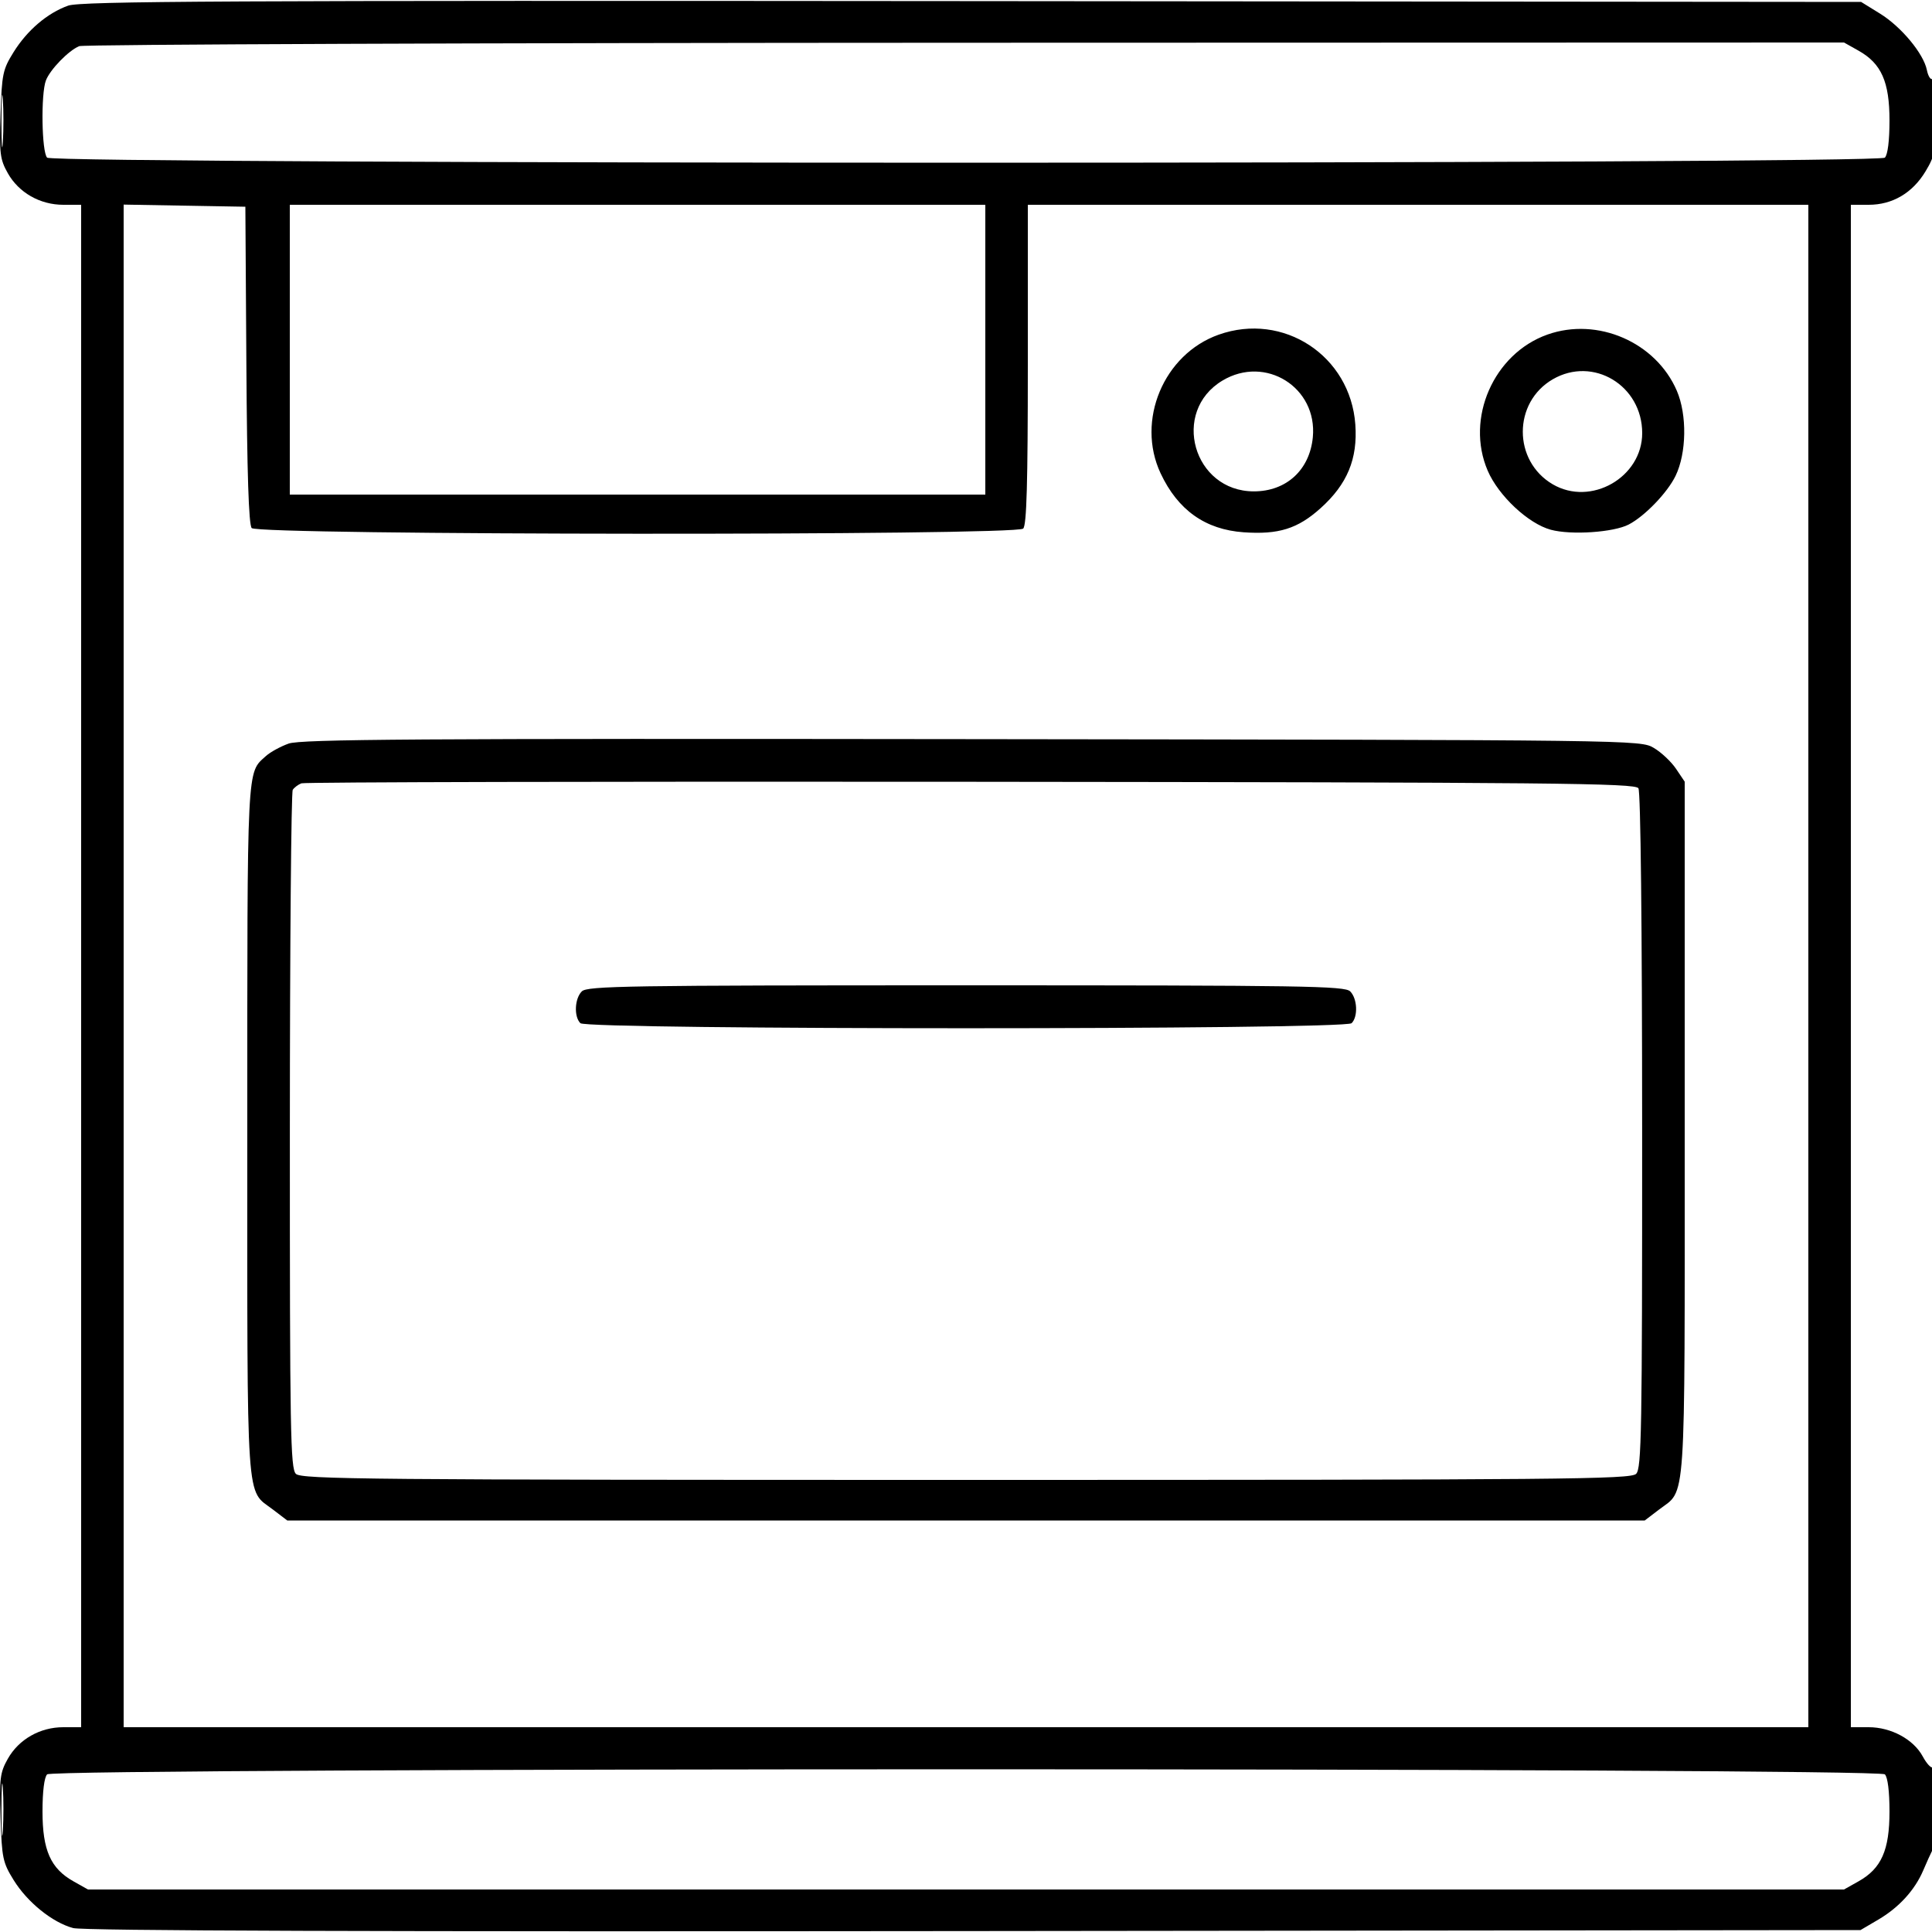 <svg xmlns="http://www.w3.org/2000/svg" viewBox="0 0 500 500" version="1.1">
	<path d="M 17.627 1.464 C 12.244 3.389, 7.037 7.832, 3.502 13.516 C 0.717 17.994, 0.478 19.139, 0.146 29.595 C -0.176 39.757, 0.005 41.237, 2.012 44.808 C 4.855 49.866, 10.354 53, 16.386 53 L 21 53 21 250 L 21 447 16.386 447 C 10.354 447, 4.855 450.134, 2.012 455.192 C 0.005 458.763, -0.176 460.243, 0.146 470.405 C 0.478 480.873, 0.715 482.005, 3.523 486.547 C 7.089 492.314, 13.557 497.534, 18.930 498.981 C 21.544 499.685, 96.306 499.934, 252.138 499.758 L 481.500 499.500 486.145 496.770 C 491.463 493.643, 495.577 489.124, 497.744 484.029 C 498.569 482.088, 499.639 479.719, 500.122 478.764 C 501.223 476.586, 501.290 456.702, 500.194 457.380 C 499.751 457.654, 498.589 456.392, 497.611 454.576 C 495.224 450.144, 489.416 447, 483.614 447 L 479 447 479 250 L 479 53 483.614 53 C 489.753 53, 494.933 49.962, 498.301 44.387 C 500.756 40.322, 501 39.013, 501 29.900 C 501 24.390, 500.605 20.126, 500.122 20.425 C 499.639 20.723, 498.988 19.692, 498.677 18.134 C 497.826 13.882, 492.051 6.926, 486.544 3.521 L 481.657 0.500 251.579 0.289 C 57.709 0.112, 20.891 0.297, 17.627 1.464 M 20.500 11.943 C 17.755 13.062, 12.953 18.007, 11.882 20.815 C 10.547 24.318, 10.787 39.387, 12.200 40.800 C 13.947 42.547, 486.053 42.547, 487.800 40.800 C 488.543 40.057, 489 36.397, 489 31.186 C 489 21.173, 486.902 16.437, 480.996 13.118 L 477.228 11 249.864 11.063 C 124.814 11.098, 21.600 11.494, 20.500 11.943 M 0.374 31.500 C 0.376 37.550, 0.541 39.896, 0.740 36.713 C 0.939 33.531, 0.937 28.581, 0.736 25.713 C 0.535 22.846, 0.372 25.450, 0.374 31.500 M 32 249.975 L 32 447 250 447 L 468 447 468 250 L 468 53 367 53 L 266 53 266 94.300 C 266 125.089, 265.695 135.905, 264.800 136.800 C 262.936 138.664, 66.682 138.527, 65.134 136.661 C 64.369 135.739, 63.941 122.583, 63.761 94.411 L 63.500 53.500 47.750 53.225 L 32 52.949 32 249.975 M 75 90.500 L 75 128 165 128 L 255 128 255 90.500 L 255 53 165 53 L 75 53 75 90.500 M 315.385 86.617 C 301.150 91.666, 293.959 108.847, 300.366 122.500 C 304.830 132.011, 311.926 137.050, 321.845 137.752 C 330.896 138.392, 335.846 136.843, 341.771 131.516 C 348.675 125.308, 351.394 118.757, 350.758 109.862 C 349.485 92.069, 332.145 80.673, 315.385 86.617 M 400.463 86.591 C 386.551 91.531, 379.200 108.296, 385.017 121.817 C 387.807 128.304, 395.519 135.522, 401.343 137.098 C 406.597 138.520, 417.590 137.783, 421.508 135.747 C 425.671 133.583, 431.529 127.498, 433.635 123.150 C 436.490 117.257, 436.638 107.353, 433.964 101.137 C 428.549 88.550, 413.432 81.987, 400.463 86.591 M 316.371 98.494 C 302.965 106.530, 308.816 127.167, 324.500 127.167 C 332.904 127.167, 338.945 121.625, 339.758 113.171 C 340.997 100.270, 327.519 91.812, 316.371 98.494 M 401.859 98.158 C 391.523 104.151, 391.512 119.285, 401.840 125.333 C 411.735 131.128, 425 123.541, 425 112.087 C 425 99.741, 412.305 92.100, 401.859 98.158 M 74.684 192.443 C 72.585 193.195, 69.951 194.639, 68.831 195.653 C 63.828 200.181, 64 196.726, 64 292.500 C 64 391.794, 63.557 385.272, 70.671 390.698 L 74.344 393.500 250 393.500 L 425.656 393.500 429.329 390.698 C 436.444 385.271, 436 391.826, 436 292.198 L 436 202.296 433.747 198.952 C 432.507 197.113, 429.920 194.684, 427.997 193.554 C 424.510 191.506, 424.026 191.499, 251.500 191.288 C 107.340 191.111, 77.864 191.304, 74.684 192.443 M 78 202.724 C 77.175 203.041, 76.169 203.795, 75.765 204.400 C 75.361 205.005, 75.024 244.730, 75.015 292.679 C 75.002 370.612, 75.167 380.024, 76.571 381.429 C 77.988 382.845, 95.100 383, 250 383 C 404.900 383, 422.012 382.845, 423.429 381.429 C 424.833 380.024, 424.998 370.612, 424.985 292.679 C 424.975 239.486, 424.600 204.915, 424.021 204 C 423.185 202.677, 402.770 202.479, 251.287 202.325 C 156.804 202.228, 78.825 202.408, 78 202.724 M 150.571 256.571 C 148.712 258.431, 148.501 263.101, 150.200 264.800 C 151.941 266.541, 348.059 266.541, 349.800 264.800 C 351.499 263.101, 351.288 258.431, 349.429 256.571 C 348.021 255.164, 337.628 255, 250 255 C 162.372 255, 151.979 255.164, 150.571 256.571 M 0.374 468.500 C 0.376 474.550, 0.541 476.896, 0.740 473.713 C 0.939 470.531, 0.937 465.581, 0.736 462.713 C 0.535 459.846, 0.372 462.450, 0.374 468.500 M 12.200 459.200 C 11.457 459.943, 11 463.603, 11 468.814 C 11 478.827, 13.098 483.563, 19.004 486.882 L 22.772 489 250 489 L 477.228 489 480.996 486.882 C 486.902 483.563, 489 478.827, 489 468.814 C 489 463.603, 488.543 459.943, 487.800 459.200 C 486.053 457.453, 13.947 457.453, 12.200 459.200" stroke="none" fill="currentColor" fill-rule="evenodd"></path>
</svg>